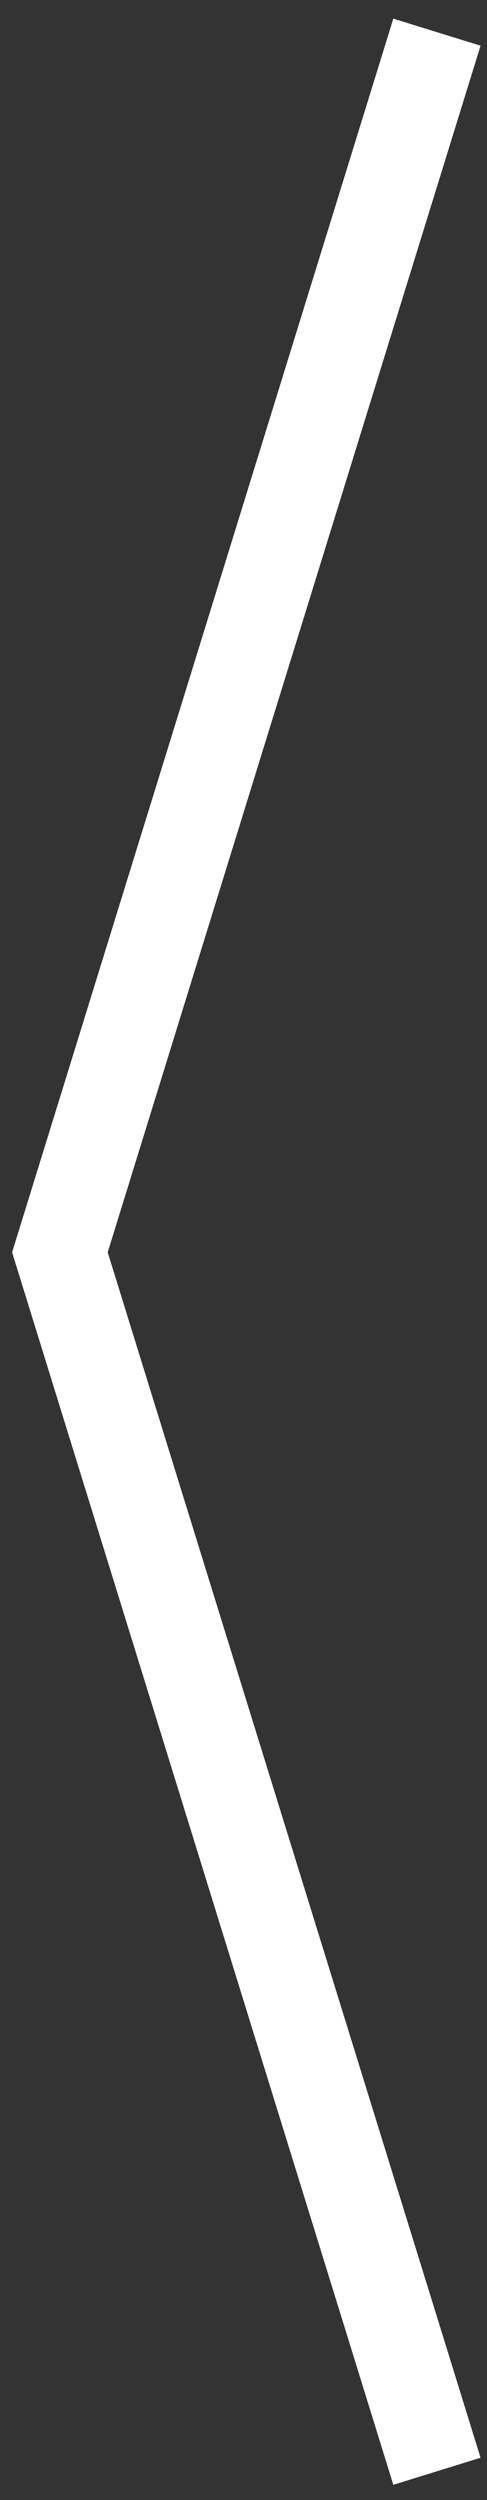 <svg width="16" height="82" viewBox="0 0 16 82" fill="none" xmlns="http://www.w3.org/2000/svg">
<rect x="0" y="0" width="16" height="82" fill="#333333" stroke="none"/>
<path d="M14.355 1.055L1.968 41.074L14.355 81.055" stroke="white" stroke-width="3" stroke-miterlimit="10"/>
</svg>
